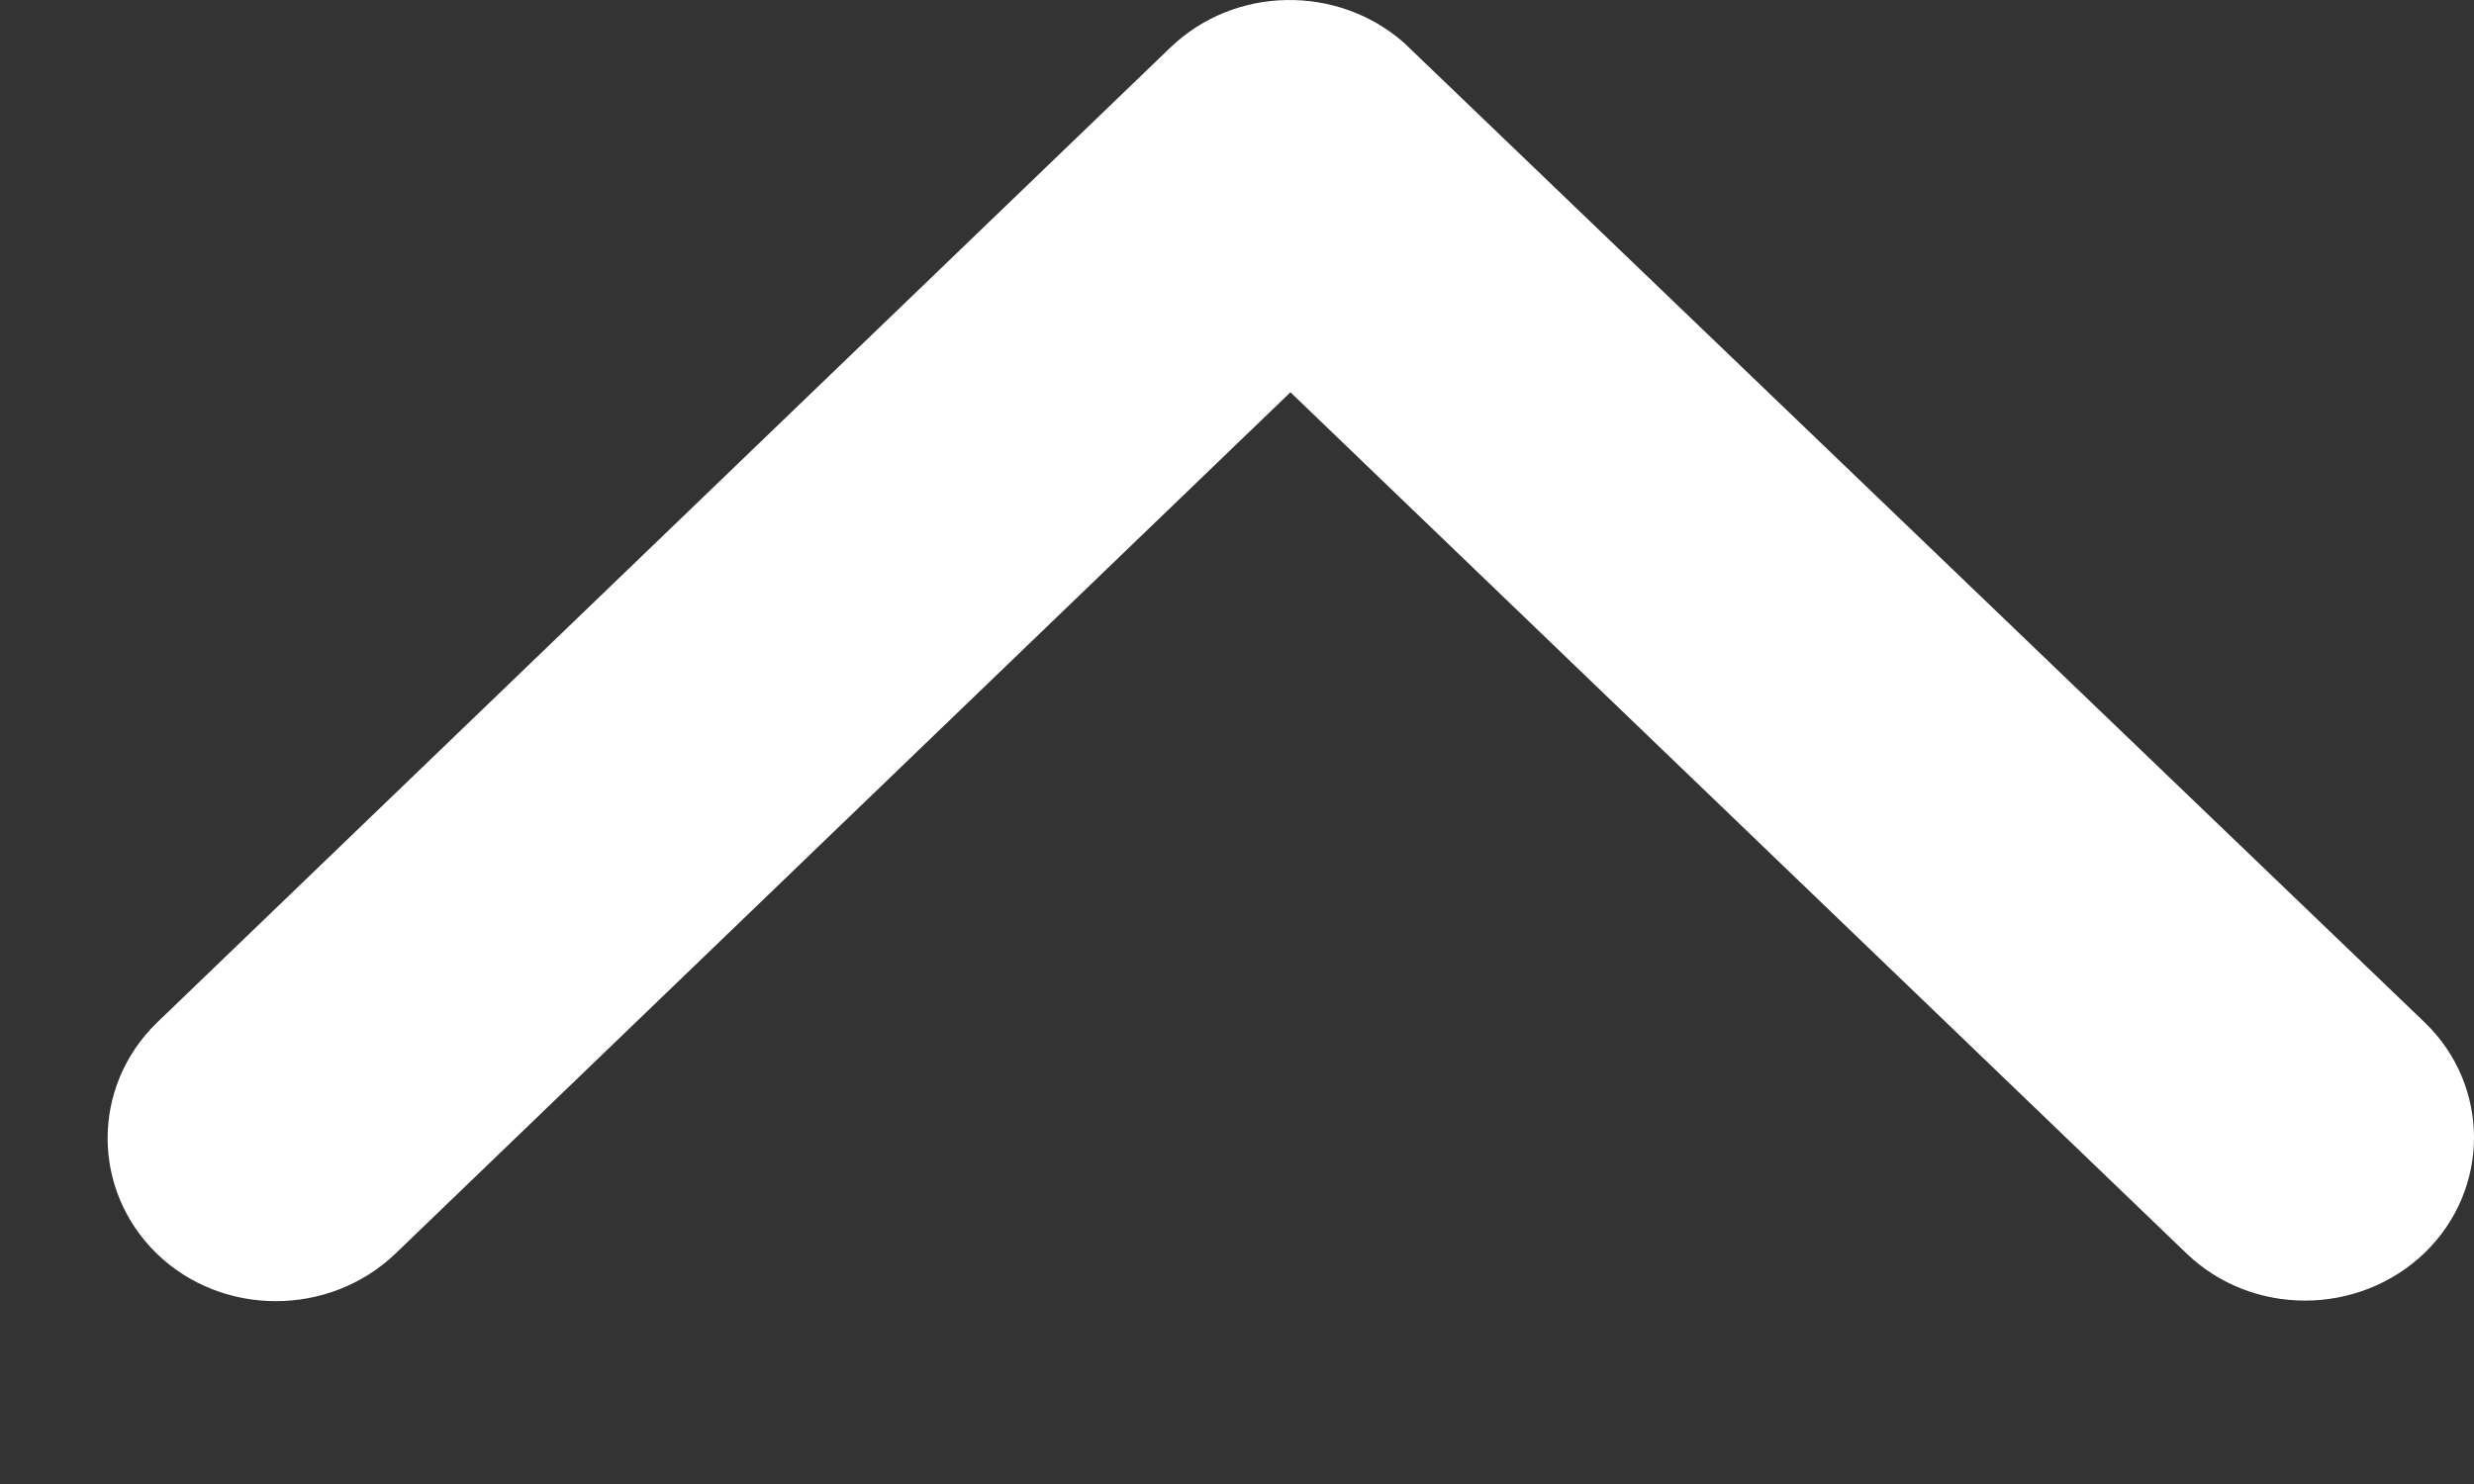 <svg xmlns:xlink="http://www.w3.org/1999/xlink" width="10" height="6" viewBox="0 0 10 6" fill="none" xmlns="http://www.w3.org/2000/svg">
    <rect x="0" y="0" width="10" height="6" fill="#333333" stroke="none"/>
    <path d="M5.216 1.586L1.599 5.068C1.331 5.325 0.898 5.325 0.633 5.068C0.369 4.81 0.369 4.394 0.633 4.136L4.731 0.192C4.991 -0.058 5.406 -0.063 5.674 0.172L9.801 4.134C9.934 4.262 10 4.432 10 4.599C10 4.767 9.934 4.936 9.801 5.065C9.533 5.323 9.1 5.323 8.835 5.065L5.216 1.586Z" fill="#FFFFFF"></path>
    </svg>